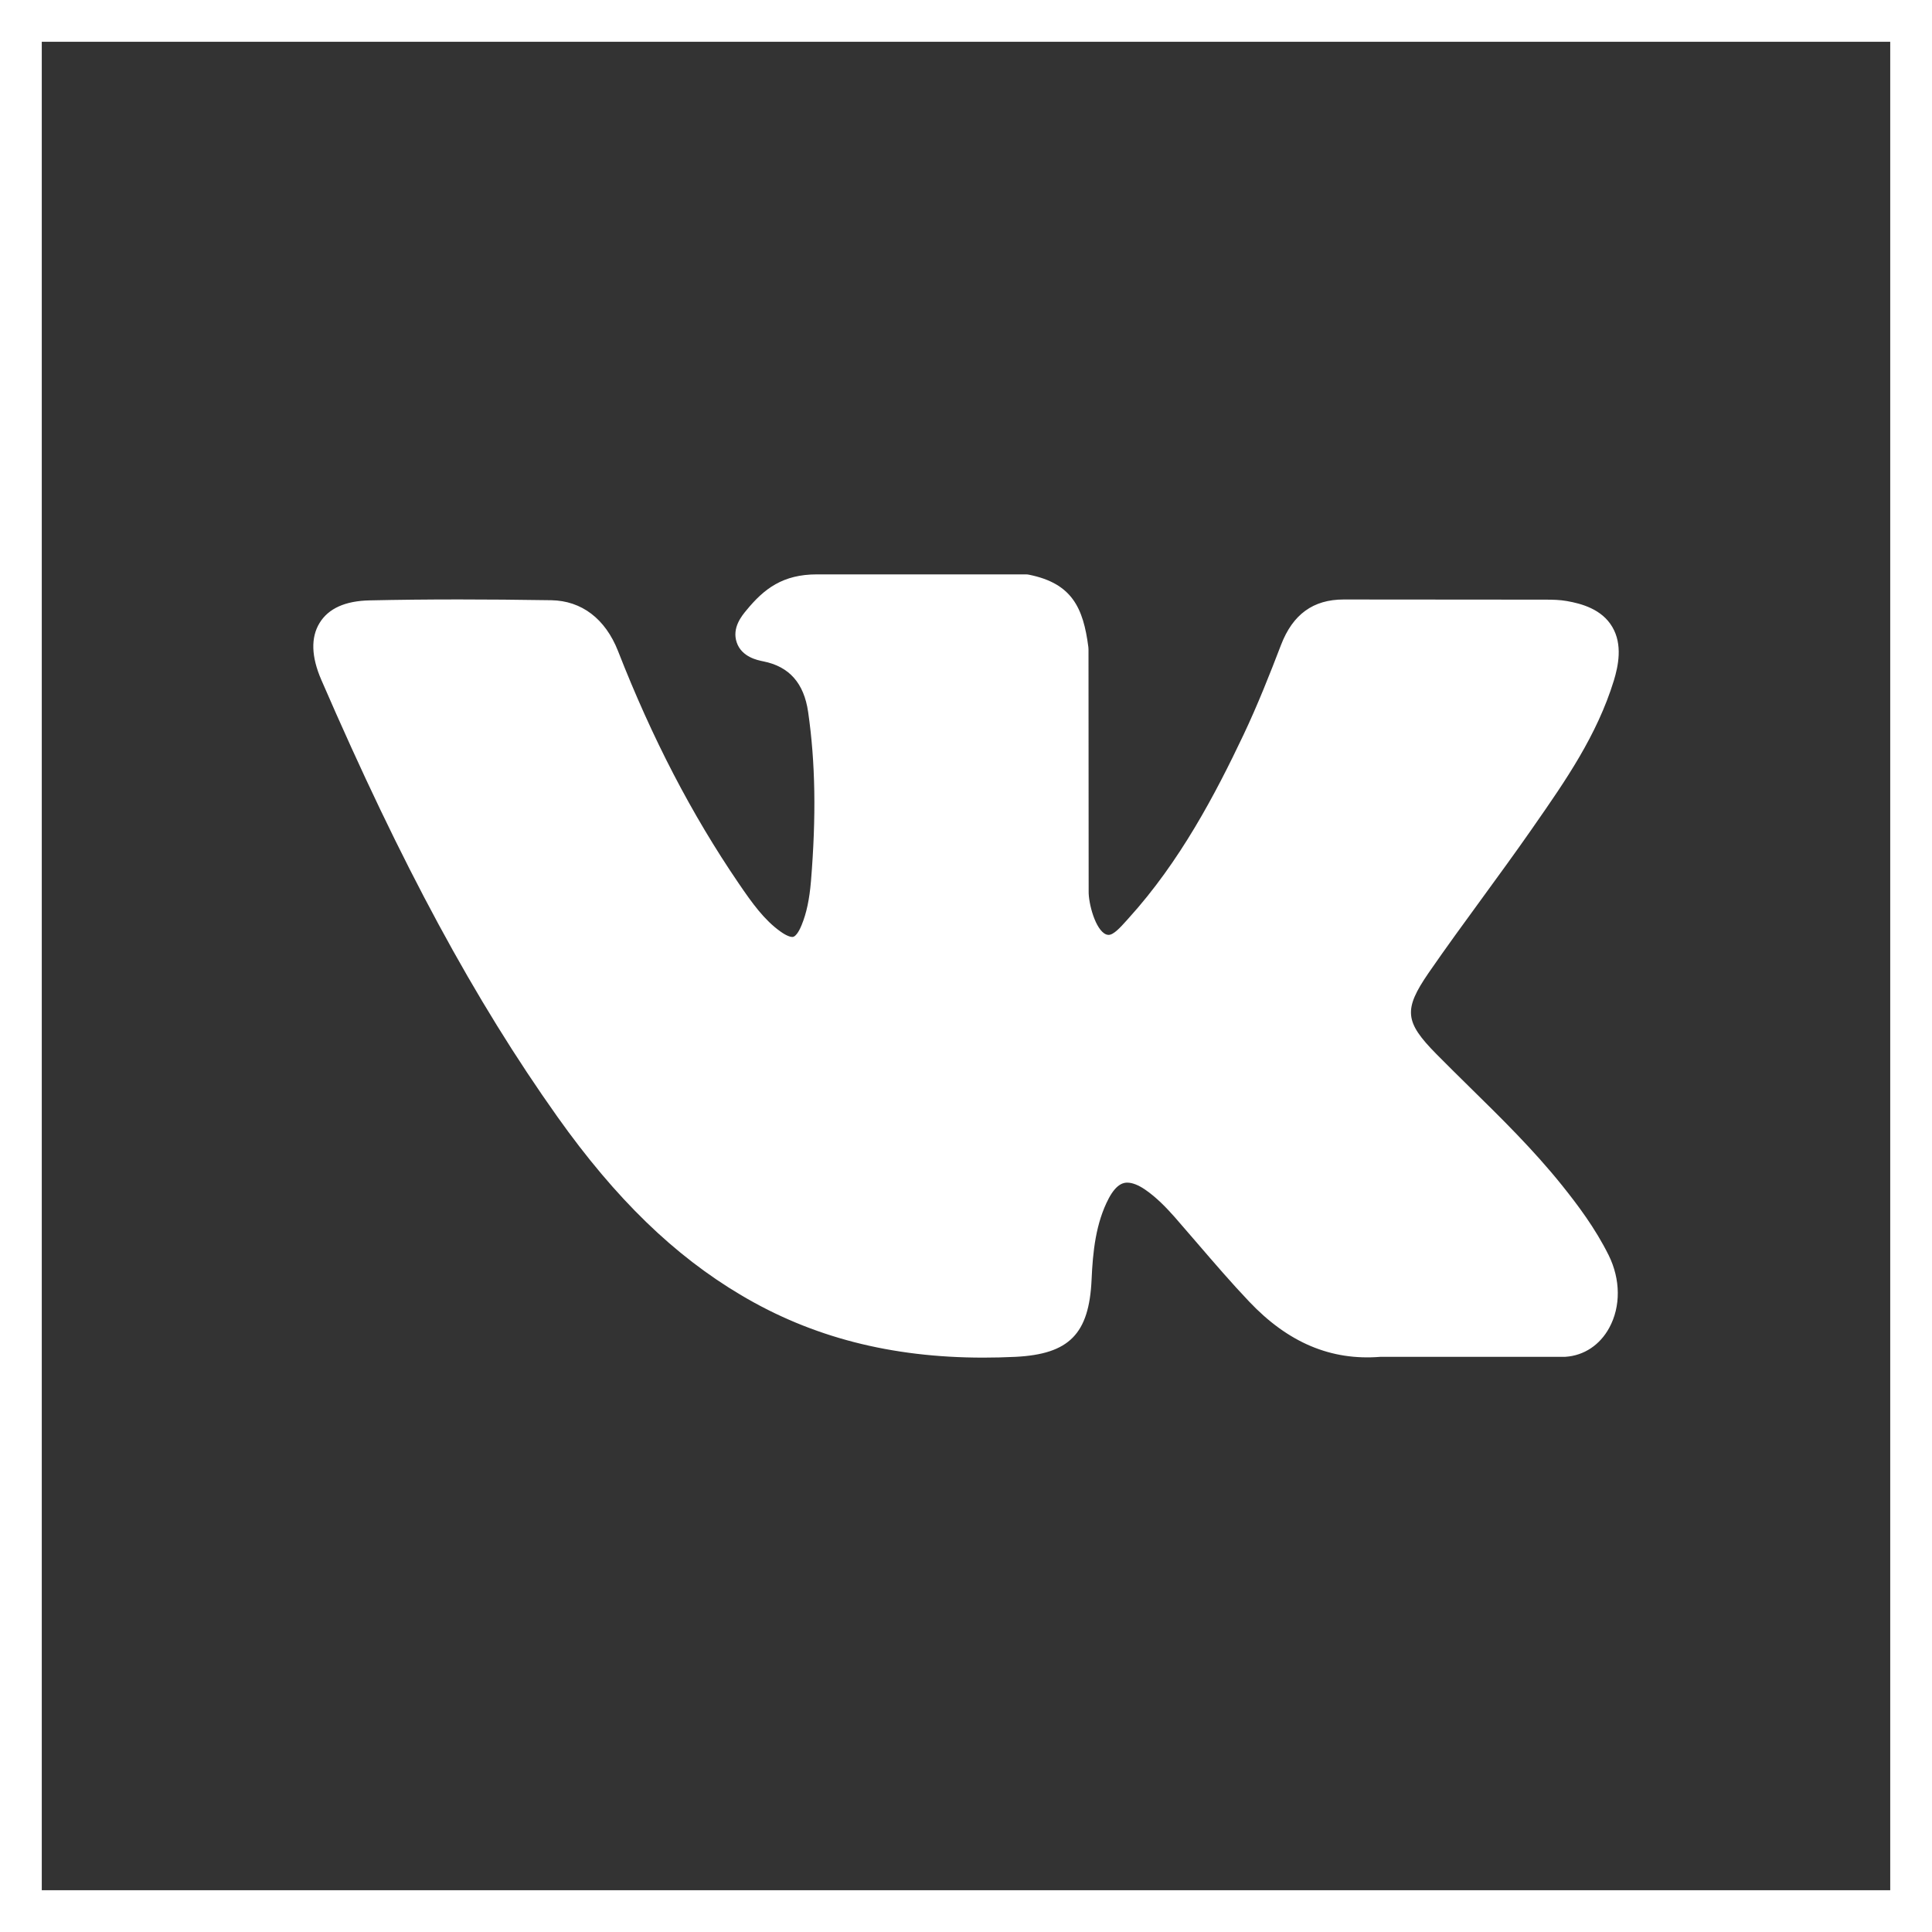 <?xml version="1.0" encoding="UTF-8"?> <svg xmlns="http://www.w3.org/2000/svg" width="37" height="37" viewBox="0 0 37 37" fill="none"><rect x="0" y="0" width="37" height="37" fill="#333333" stroke="none"/><rect x="0.4" y="0.4" width="36.2" height="36.2" stroke="white" stroke-width="0.8"></rect><path d="M29.913 22.699C29.369 22.021 28.75 21.413 28.152 20.826C27.939 20.616 27.719 20.4 27.507 20.185C26.899 19.568 26.877 19.336 27.358 18.634C27.692 18.15 28.045 17.666 28.387 17.198C28.697 16.773 29.018 16.333 29.325 15.893L29.388 15.802C29.976 14.958 30.583 14.086 30.907 13.034C30.991 12.756 31.079 12.347 30.877 12.006C30.676 11.664 30.285 11.56 30.009 11.511C29.872 11.487 29.736 11.484 29.61 11.484L25.763 11.481L25.732 11.481C25.15 11.481 24.758 11.765 24.533 12.351C24.319 12.91 24.083 13.506 23.815 14.072C23.28 15.2 22.6 16.498 21.617 17.582L21.576 17.628C21.46 17.757 21.328 17.904 21.232 17.904C21.217 17.904 21.201 17.901 21.183 17.895C20.98 17.813 20.843 17.301 20.849 17.063C20.849 17.06 20.849 17.056 20.849 17.053L20.846 12.438C20.846 12.422 20.845 12.406 20.843 12.39C20.746 11.64 20.529 11.173 19.71 11.007C19.688 11.002 19.666 11 19.644 11H15.644C14.992 11 14.633 11.275 14.296 11.686C14.204 11.796 14.015 12.025 14.109 12.303C14.204 12.585 14.514 12.645 14.615 12.665C15.115 12.764 15.397 13.082 15.477 13.637C15.616 14.601 15.633 15.63 15.531 16.875C15.502 17.221 15.446 17.488 15.352 17.716C15.331 17.77 15.254 17.944 15.175 17.944C15.15 17.944 15.078 17.934 14.947 17.84C14.637 17.619 14.41 17.304 14.145 16.915C13.245 15.595 12.489 14.14 11.835 12.466C11.592 11.85 11.139 11.505 10.558 11.495C9.92 11.485 9.341 11.48 8.789 11.48C8.186 11.48 7.627 11.486 7.081 11.498C6.613 11.507 6.29 11.652 6.12 11.931C5.95 12.209 5.961 12.575 6.153 13.019C7.692 16.57 9.088 19.153 10.678 21.392C11.792 22.959 12.91 24.044 14.195 24.805C15.549 25.609 17.066 26 18.833 26C19.033 26 19.24 25.995 19.449 25.985C20.476 25.933 20.857 25.547 20.905 24.509C20.928 23.979 20.984 23.423 21.235 22.948C21.394 22.649 21.541 22.649 21.59 22.649C21.684 22.649 21.8 22.694 21.924 22.778C22.148 22.93 22.34 23.132 22.497 23.309C22.645 23.478 22.791 23.648 22.937 23.818C23.253 24.185 23.579 24.565 23.921 24.925C24.668 25.714 25.49 26.061 26.435 25.985H29.962C29.969 25.985 29.977 25.985 29.984 25.984C30.336 25.96 30.64 25.758 30.819 25.429C31.041 25.022 31.037 24.503 30.808 24.039C30.547 23.515 30.209 23.068 29.913 22.699Z" fill="white"></path></svg> 